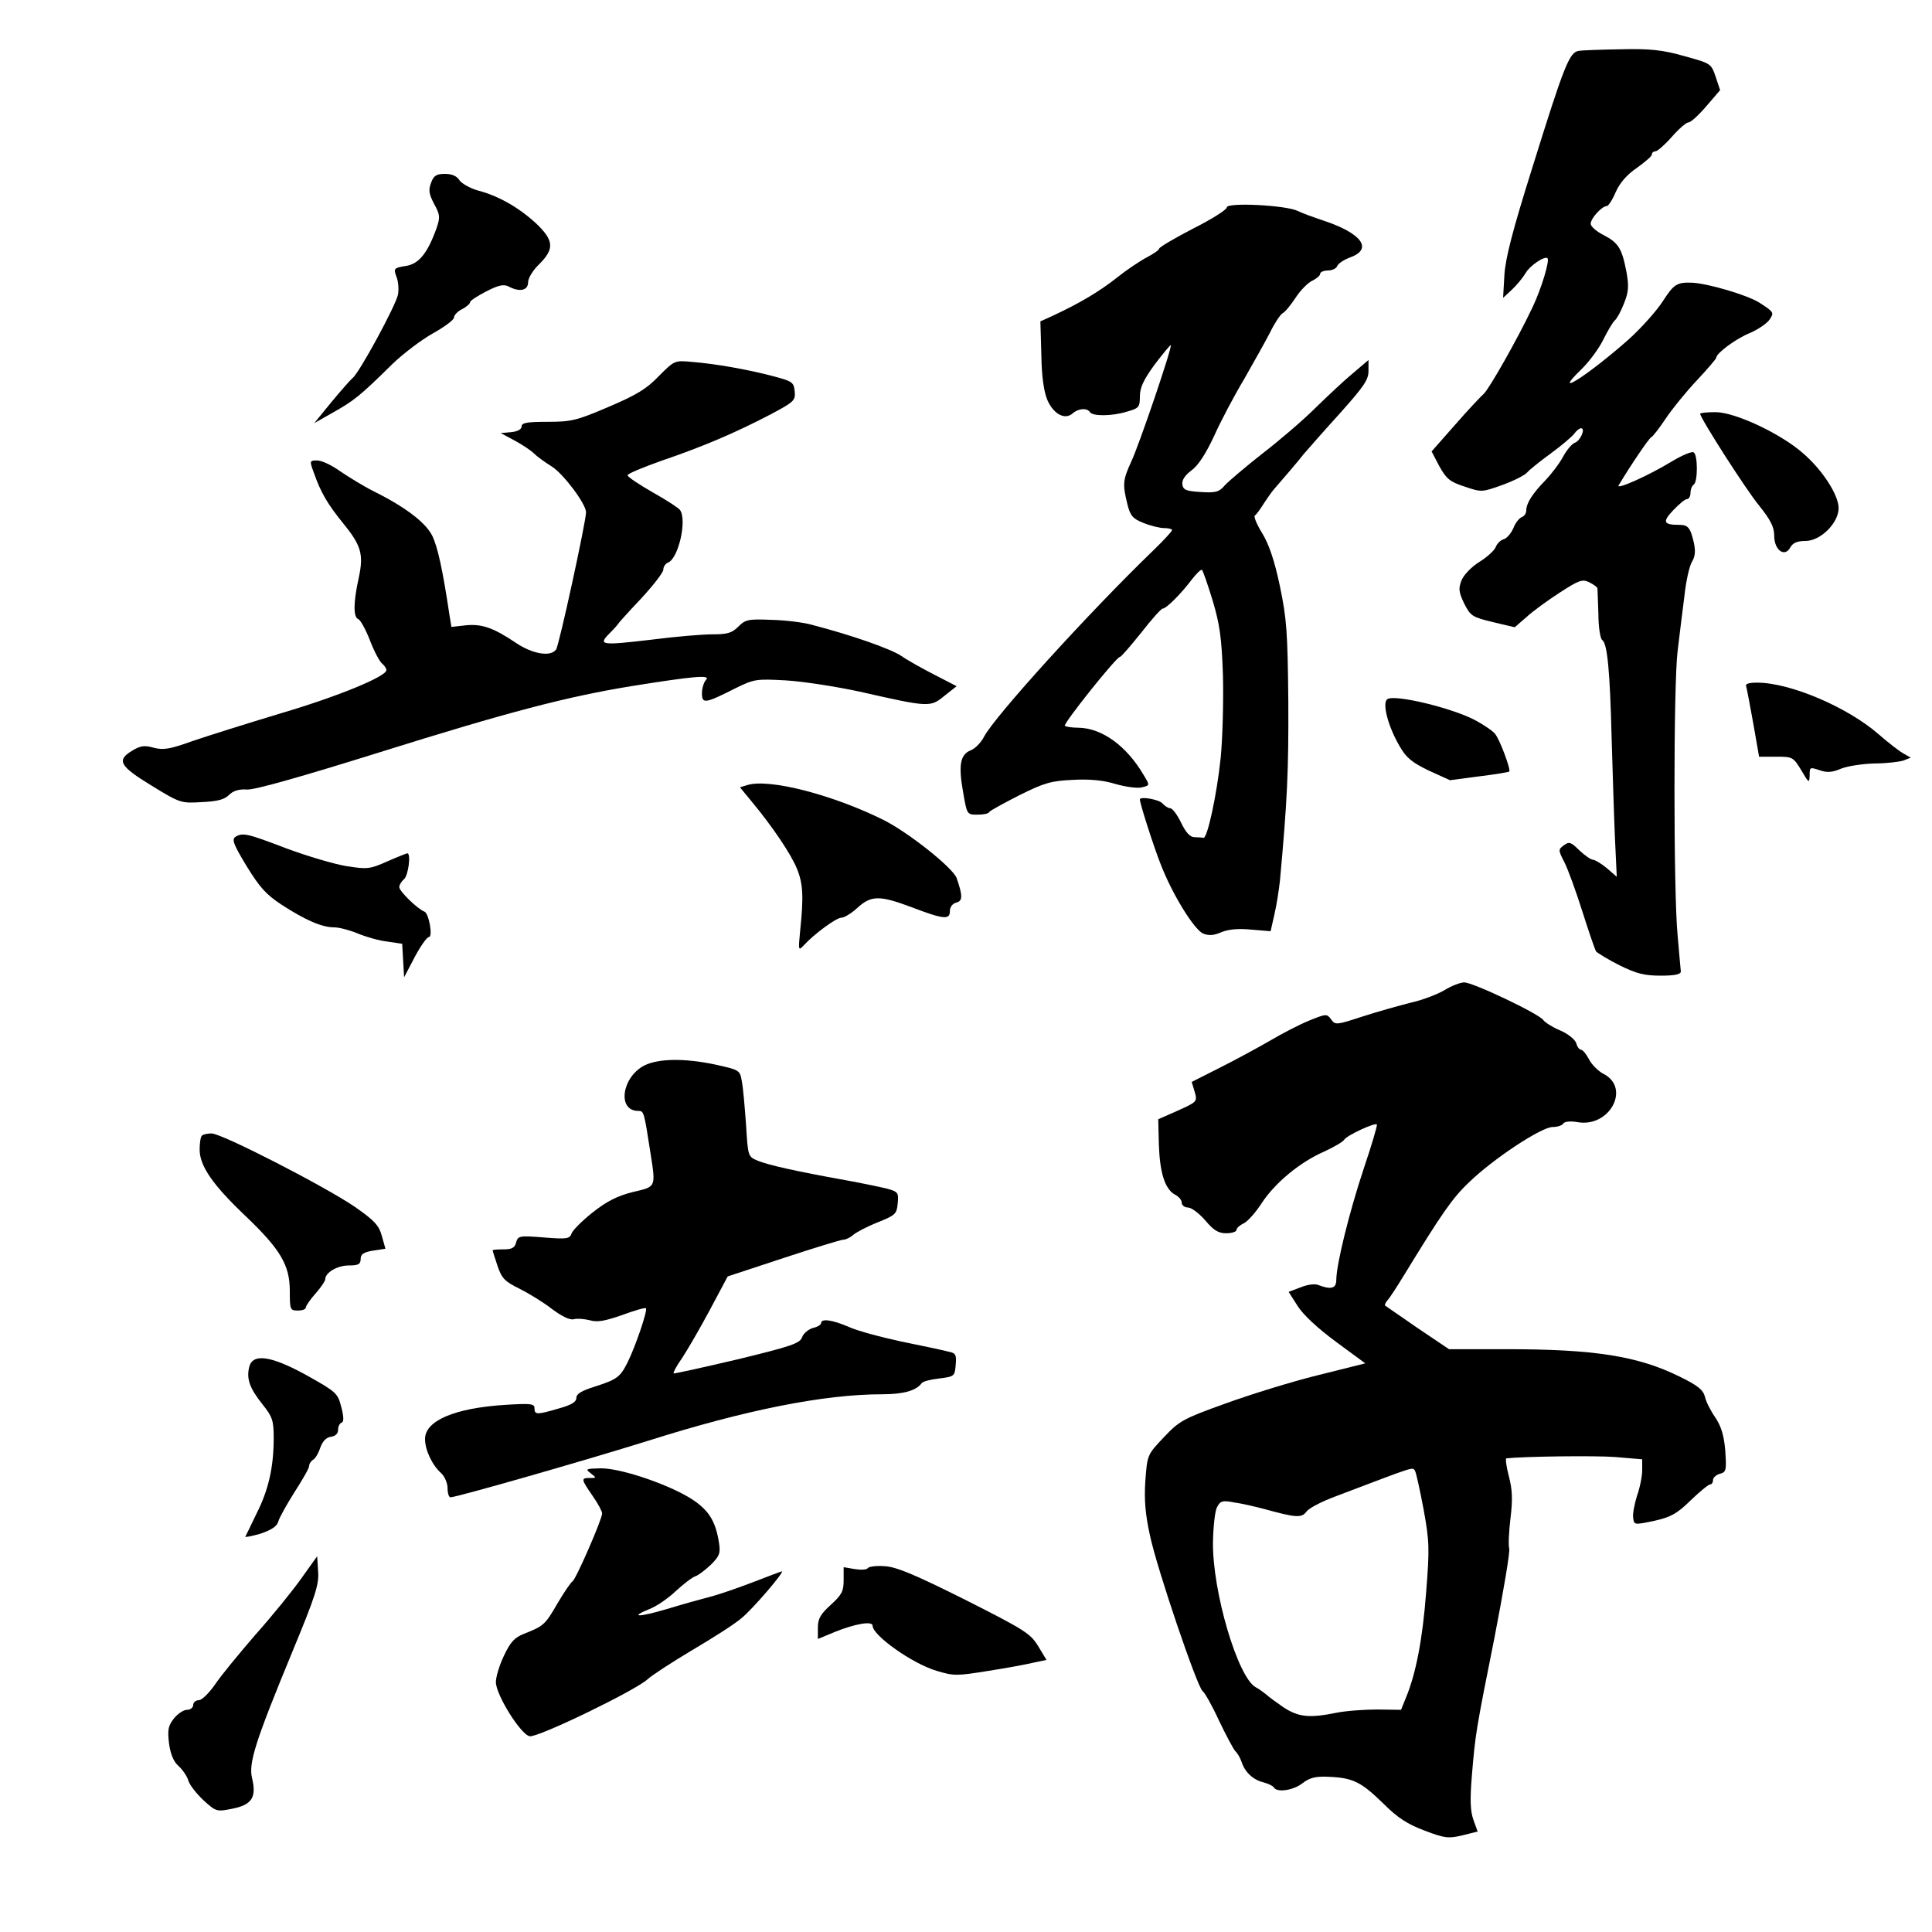 <?xml version="1.0" standalone="no"?>
<!DOCTYPE svg PUBLIC "-//W3C//DTD SVG 20010904//EN"
 "http://www.w3.org/TR/2001/REC-SVG-20010904/DTD/svg10.dtd">
<svg version="1.0" xmlns="http://www.w3.org/2000/svg"
 width="600pt" height="600pt" viewBox="0 0 600 600"
 preserveAspectRatio="xMidYMid meet">
<g transform="translate(0,600) scale(0.1,-0.1)"
fill="#000000" stroke="none">
<path d="M4903 5842 c-29 -4 -45 -44 -144 -362 -62 -197 -84 -283 -87 -335
l-4 -70 27 25 c15 14 34 37 43 52 13 23 59 54 68 46 7 -8 -19 -94 -46 -151
-46 -98 -136 -256 -152 -270 -8 -7 -48 -49 -88 -95 l-74 -84 24 -46 c22 -39
32 -48 78 -63 53 -18 54 -18 118 5 36 13 71 31 77 39 7 8 39 34 72 58 33 24
66 52 73 61 7 10 17 18 22 18 15 0 -2 -39 -19 -45 -9 -3 -25 -22 -36 -42 -11
-21 -36 -54 -55 -74 -41 -42 -60 -72 -60 -94 0 -9 -6 -18 -14 -21 -8 -3 -20
-18 -26 -34 -7 -16 -20 -32 -31 -35 -10 -3 -20 -14 -24 -24 -3 -9 -25 -30 -49
-45 -25 -15 -50 -41 -57 -58 -10 -26 -9 -36 8 -72 20 -39 24 -42 89 -58 l68
-16 36 31 c19 18 66 52 103 76 60 39 71 43 92 33 14 -7 25 -15 26 -19 0 -5 2
-41 3 -81 0 -40 6 -76 12 -80 16 -10 24 -100 29 -302 3 -96 7 -233 10 -304 l6
-129 -31 27 c-17 14 -37 26 -43 26 -6 0 -25 13 -42 29 -26 26 -32 28 -48 16
-18 -13 -18 -15 1 -52 11 -21 36 -90 56 -153 20 -63 39 -119 43 -125 5 -5 37
-25 73 -43 53 -26 77 -32 128 -32 43 0 62 4 62 13 -1 6 -5 57 -10 112 -13 134
-13 779 0 883 5 45 15 121 21 170 5 48 16 96 24 108 9 15 11 32 6 56 -11 49
-18 58 -46 58 -49 0 -53 9 -19 45 18 19 37 35 43 35 6 0 11 9 11 19 0 11 5 23
10 26 13 8 13 92 0 100 -6 4 -36 -9 -68 -28 -72 -44 -175 -90 -165 -74 37 62
94 146 101 149 4 1 25 28 45 58 20 30 64 84 97 119 33 35 60 67 60 70 0 14 62
60 105 77 25 11 52 29 61 42 14 21 13 23 -32 52 -38 24 -161 60 -209 62 -47 2
-57 -5 -90 -56 -19 -30 -67 -84 -107 -120 -124 -110 -245 -188 -147 -93 24 23
55 65 68 92 14 28 30 55 36 60 7 6 20 30 29 54 14 35 15 53 7 97 -14 73 -25
90 -71 114 -22 11 -40 27 -40 35 0 17 35 55 50 55 5 0 18 20 28 44 13 29 35
54 66 75 25 18 46 36 46 41 0 6 5 10 11 10 6 0 29 20 51 45 22 25 45 45 52 45
7 0 32 23 55 50 l43 50 -14 42 c-14 41 -15 41 -98 64 -67 19 -106 23 -194 21
-61 -1 -121 -3 -133 -5z"/>
<path d="M1339 5433 c-9 -23 -7 -35 9 -66 19 -34 19 -42 8 -75 -28 -78 -55
-112 -96 -118 -37 -6 -38 -8 -29 -33 6 -14 8 -39 5 -56 -7 -34 -120 -243 -141
-259 -7 -6 -37 -40 -66 -75 l-53 -65 60 34 c62 35 82 50 181 148 34 33 92 77
128 97 36 20 65 42 65 49 0 7 11 19 25 26 14 7 25 17 25 22 0 4 23 19 50 33
39 20 55 23 70 15 34 -18 60 -12 60 13 0 13 15 38 35 57 48 48 45 74 -12 128
-53 48 -115 84 -181 101 -23 7 -48 21 -55 31 -8 13 -23 20 -45 20 -26 0 -35
-5 -43 -27z"/>
<path d="M3810 5356 c0 -7 -47 -37 -105 -66 -58 -30 -105 -58 -105 -62 0 -4
-17 -16 -38 -27 -21 -11 -63 -39 -93 -63 -53 -42 -113 -78 -196 -117 l-42 -19
3 -104 c1 -69 8 -115 19 -141 19 -43 54 -62 78 -41 18 16 45 18 54 4 8 -13 69
-13 116 2 36 10 39 14 39 47 0 27 11 51 46 99 26 34 48 61 50 60 5 -6 -99
-312 -123 -362 -26 -57 -27 -70 -12 -131 9 -37 17 -46 50 -59 22 -9 51 -16 64
-16 14 0 25 -3 25 -6 0 -4 -26 -32 -58 -63 -203 -196 -493 -516 -526 -579 -9
-18 -28 -37 -41 -42 -33 -13 -39 -46 -24 -130 12 -70 12 -70 45 -70 18 0 34 3
36 8 2 4 44 27 93 52 78 39 100 45 166 48 52 3 96 -1 134 -13 32 -9 69 -14 82
-10 24 6 24 6 6 36 -54 93 -131 148 -204 149 -20 0 -38 3 -42 6 -6 6 160 214
171 214 4 0 33 34 66 75 32 41 62 75 67 75 11 0 57 46 90 90 15 19 29 33 32
30 3 -3 18 -46 33 -95 22 -74 28 -115 32 -233 2 -78 -1 -193 -7 -255 -12 -116
-42 -254 -54 -249 -4 1 -16 2 -27 2 -14 0 -27 14 -42 45 -12 25 -27 45 -34 45
-6 0 -17 7 -24 15 -10 12 -70 23 -70 12 0 -12 43 -147 65 -202 36 -93 103
-201 131 -214 17 -7 32 -7 57 4 22 9 53 12 93 8 l60 -5 12 53 c7 30 14 77 17
104 23 251 27 342 26 555 -2 217 -5 258 -26 359 -17 81 -34 130 -55 165 -17
27 -27 52 -23 55 5 3 17 20 27 36 11 17 25 37 32 45 33 38 75 87 93 110 12 14
61 70 111 125 75 84 90 105 90 133 l0 34 -47 -40 c-27 -22 -79 -71 -118 -109
-38 -38 -113 -102 -165 -142 -52 -41 -104 -85 -116 -98 -18 -21 -28 -24 -75
-21 -45 3 -54 6 -57 23 -2 14 8 29 28 44 21 15 45 52 71 108 21 47 63 126 93
176 29 51 65 115 80 144 14 29 32 56 39 60 8 4 26 26 41 49 15 23 38 46 51 52
14 7 25 16 25 22 0 5 11 10 24 10 13 0 26 6 29 14 3 8 22 20 41 27 71 26 34
75 -84 114 -30 10 -66 23 -80 30 -37 18 -220 27 -220 11z"/>
<path d="M2046 4832 c-38 -40 -70 -59 -157 -96 -98 -42 -115 -46 -189 -46 -63
0 -80 -3 -80 -14 0 -9 -12 -16 -32 -18 l-33 -3 43 -23 c24 -13 51 -31 60 -40
10 -10 35 -28 56 -41 36 -23 106 -116 106 -142 0 -28 -84 -415 -93 -426 -17
-24 -73 -14 -124 20 -71 48 -107 60 -157 55 l-44 -5 -6 36 c-21 141 -37 214
-54 248 -21 41 -84 89 -183 138 -30 15 -75 43 -102 61 -26 19 -58 34 -72 34
-24 0 -24 -1 -10 -39 21 -60 42 -96 89 -154 58 -71 66 -98 50 -172 -17 -77
-17 -122 -1 -128 6 -2 23 -32 36 -66 13 -34 30 -66 38 -72 7 -6 13 -15 13 -20
0 -20 -151 -82 -327 -134 -103 -31 -227 -70 -274 -86 -72 -26 -92 -29 -122
-21 -29 8 -41 6 -66 -9 -50 -30 -40 -48 60 -109 88 -54 91 -55 155 -51 49 2
71 8 85 22 13 13 31 19 57 17 24 -1 169 40 412 116 399 125 579 172 780 205
194 31 248 36 233 20 -7 -7 -13 -26 -13 -42 0 -34 10 -32 105 16 57 28 64 29
155 24 52 -3 156 -19 230 -35 216 -49 219 -49 263 -13 l38 30 -68 35 c-37 19
-84 45 -104 59 -33 22 -152 64 -279 97 -25 7 -81 14 -124 15 -72 3 -81 1 -103
-21 -20 -20 -34 -24 -81 -24 -31 0 -114 -7 -184 -16 -161 -19 -172 -18 -135
19 15 15 27 29 27 30 0 1 31 36 70 77 38 41 70 82 70 91 0 9 7 19 15 22 32 13
59 131 37 163 -4 6 -42 31 -85 55 -42 24 -78 48 -78 53 0 5 49 25 108 46 126
43 227 86 336 143 73 39 78 43 75 72 -3 28 -7 31 -68 47 -80 21 -177 38 -250
44 -55 5 -55 5 -104 -44z"/>
<path d="M5280 4715 c0 -13 141 -234 183 -285 36 -45 47 -67 47 -94 0 -45 33
-68 50 -36 8 14 21 20 47 20 47 0 103 56 103 102 0 40 -49 117 -109 169 -68
61 -212 129 -273 129 -26 0 -48 -2 -48 -5z"/>
<path d="M5423 3868 c2 -7 12 -59 22 -115 l18 -103 53 0 c51 0 53 -1 78 -42
24 -41 25 -41 26 -16 0 26 1 26 31 16 23 -8 39 -7 67 5 20 8 67 15 103 16 37
0 77 5 90 9 l23 9 -21 12 c-12 6 -47 33 -78 60 -97 85 -276 161 -378 161 -27
0 -38 -4 -34 -12z"/>
<path d="M4309 3829 c-18 -11 2 -86 38 -147 20 -35 38 -50 90 -75 l66 -30 91
12 c49 6 92 13 93 15 6 5 -30 101 -44 117 -7 9 -35 28 -61 42 -71 38 -249 81
-273 66z"/>
<path d="M2321 3562 l-23 -7 37 -45 c64 -77 122 -163 140 -208 19 -46 21 -87
10 -192 -6 -63 -6 -64 12 -45 31 34 100 85 116 85 9 0 30 13 48 29 44 41 70
41 169 4 102 -39 120 -40 120 -12 0 12 8 23 20 26 20 5 20 21 1 76 -12 32
-145 138 -224 179 -158 79 -357 131 -426 110z"/>
<path d="M731 3401 c-12 -8 -5 -25 35 -91 40 -65 60 -88 109 -120 74 -48 125
-70 163 -70 16 0 49 -9 73 -19 24 -10 65 -22 91 -25 l47 -7 3 -52 3 -52 33 63
c18 34 38 62 44 62 13 0 0 74 -14 79 -20 7 -78 63 -78 76 0 7 7 18 15 25 13
11 22 80 10 80 -2 0 -30 -11 -62 -25 -54 -24 -62 -25 -126 -15 -38 6 -122 31
-187 55 -123 47 -136 50 -159 36z"/>
<path d="M4486 2925 c-22 -13 -69 -31 -105 -39 -36 -9 -104 -28 -150 -43 -80
-26 -84 -27 -97 -9 -13 18 -15 18 -67 -3 -30 -12 -86 -41 -123 -63 -38 -22
-108 -60 -156 -84 l-87 -44 9 -30 c9 -31 8 -32 -52 -59 l-61 -27 2 -79 c3 -88
19 -138 50 -155 12 -6 21 -17 21 -25 0 -8 9 -15 19 -15 11 0 35 -18 54 -40 26
-31 41 -40 65 -40 18 0 32 5 32 10 0 6 10 15 23 21 12 6 37 34 55 62 41 63
119 128 195 161 30 14 58 30 62 37 8 13 94 53 101 47 2 -3 -16 -64 -41 -138
-44 -132 -85 -297 -85 -345 0 -26 -16 -31 -55 -16 -11 5 -34 2 -56 -7 l-37
-14 28 -44 c17 -27 62 -69 119 -111 l91 -67 -148 -37 c-81 -20 -210 -60 -287
-88 -131 -47 -143 -54 -191 -105 -51 -54 -51 -54 -57 -135 -4 -59 0 -104 14
-168 22 -105 148 -475 164 -485 6 -4 29 -44 50 -90 22 -46 45 -89 51 -96 7 -6
16 -22 20 -34 10 -31 35 -55 67 -63 15 -4 30 -11 33 -16 10 -17 61 -9 89 13
22 17 40 22 81 20 76 -3 101 -16 169 -82 46 -46 76 -65 129 -85 63 -24 74 -25
117 -15 l48 12 -13 36 c-10 28 -11 63 -5 137 11 131 12 138 71 433 27 140 48
262 45 273 -3 10 -1 53 4 94 7 58 6 88 -5 130 -8 30 -11 55 -8 56 54 6 277 9
340 4 l82 -7 0 -34 c0 -18 -7 -54 -16 -79 -8 -26 -14 -56 -12 -69 3 -22 3 -22
66 -9 52 12 70 22 113 64 28 27 55 49 60 49 5 0 9 6 9 14 0 7 10 16 21 19 20
5 21 11 17 72 -4 48 -13 76 -31 103 -14 20 -29 49 -32 64 -6 22 -22 35 -79 63
-130 64 -265 85 -538 85 l-178 0 -98 66 c-53 37 -99 68 -101 70 -1 1 2 9 8 16
7 7 28 40 49 74 118 193 152 243 204 292 75 73 225 172 260 172 15 0 30 5 33
11 4 6 22 8 45 4 99 -17 165 106 80 150 -16 8 -37 29 -45 45 -9 17 -20 30 -25
30 -5 0 -12 9 -15 21 -4 11 -26 29 -50 39 -24 10 -47 25 -52 32 -12 19 -220
118 -246 117 -12 0 -40 -11 -61 -24z m-91 -1494 c3 -6 15 -59 26 -118 18 -99
19 -121 8 -258 -11 -146 -32 -254 -63 -328 l-15 -37 -73 1 c-40 0 -97 -4 -127
-10 -84 -17 -117 -14 -164 16 -23 16 -48 34 -55 41 -8 6 -22 17 -32 22 -56 30
-135 298 -133 451 1 48 6 97 13 109 10 19 17 21 53 14 23 -3 65 -13 92 -20 98
-27 117 -29 132 -9 7 11 48 32 91 48 256 97 238 92 247 78z"/>
<path d="M2001 2691 c-70 -36 -85 -141 -19 -141 18 0 18 -2 38 -130 17 -109
18 -105 -55 -122 -47 -12 -80 -28 -124 -63 -33 -26 -63 -56 -66 -66 -6 -16
-14 -18 -86 -12 -76 6 -80 5 -86 -15 -4 -17 -13 -22 -39 -22 -19 0 -34 -1 -34
-3 0 -2 7 -24 15 -48 13 -39 23 -49 68 -71 28 -14 74 -42 101 -63 31 -23 55
-35 68 -32 10 3 33 1 49 -3 23 -7 47 -3 101 16 38 14 72 24 74 21 6 -6 -33
-120 -57 -168 -23 -46 -33 -53 -101 -75 -42 -13 -58 -23 -58 -35 0 -13 -15
-22 -54 -33 -68 -20 -76 -20 -76 0 0 15 -11 16 -92 11 -156 -10 -248 -49 -248
-106 0 -34 22 -81 50 -106 11 -10 20 -31 20 -47 0 -15 4 -28 9 -28 19 0 420
115 612 175 306 97 549 145 730 145 64 0 104 11 121 34 4 6 28 12 55 15 47 6
48 7 51 42 3 33 0 37 -25 42 -15 4 -81 18 -145 31 -65 14 -139 34 -164 46 -49
21 -84 26 -84 11 0 -5 -11 -12 -25 -15 -14 -4 -30 -17 -34 -29 -7 -19 -33 -28
-202 -69 -107 -25 -196 -45 -197 -43 -2 2 9 23 26 47 16 24 55 91 86 149 l56
105 173 57 c94 31 179 57 186 57 8 0 22 7 31 15 9 8 43 26 76 39 55 22 59 26
62 59 3 34 1 36 -35 46 -21 5 -78 17 -128 26 -156 28 -239 47 -271 60 -31 13
-31 13 -37 111 -4 55 -9 115 -13 135 -6 36 -7 36 -83 53 -95 20 -176 19 -220
-3z"/>
<path d="M627 2473 c-4 -3 -7 -23 -7 -43 0 -51 41 -110 141 -205 109 -104 139
-153 139 -234 0 -58 1 -61 25 -61 14 0 25 4 25 10 0 5 14 25 30 43 17 19 30
39 30 44 0 21 38 43 73 43 30 0 37 4 37 20 0 15 9 21 38 26 l39 6 -11 39 c-9
33 -22 48 -84 91 -92 63 -413 228 -445 228 -13 0 -27 -3 -30 -7z"/>
<path d="M774 1755 c-9 -37 1 -66 41 -116 31 -39 35 -50 35 -105 0 -90 -16
-161 -53 -234 -17 -36 -33 -68 -35 -72 -2 -3 19 1 47 9 35 12 51 23 55 37 3
12 26 53 50 91 25 39 46 75 46 82 0 7 6 16 13 20 7 4 17 22 22 38 7 19 18 31
33 33 14 2 22 10 22 22 0 10 5 20 11 22 7 2 7 17 -1 48 -11 43 -15 47 -106 98
-112 62 -169 70 -180 27z"/>
<path d="M1834 1425 c19 -15 19 -15 -2 -15 -28 0 -28 -3 8 -55 17 -24 30 -49
30 -55 0 -18 -81 -204 -92 -211 -6 -4 -27 -35 -47 -69 -38 -66 -43 -70 -104
-94 -30 -12 -42 -26 -62 -68 -14 -29 -25 -66 -25 -82 0 -39 77 -163 105 -168
25 -5 326 141 365 176 14 13 77 54 139 91 63 37 132 81 153 99 33 26 136 146
126 146 -2 0 -41 -15 -88 -33 -47 -18 -107 -39 -135 -46 -27 -7 -88 -24 -134
-38 -88 -26 -118 -26 -54 0 21 8 58 33 82 56 24 22 51 43 61 46 9 3 30 19 48
36 26 26 30 35 25 67 -10 65 -30 99 -78 132 -67 46 -223 100 -288 100 -48 -1
-50 -2 -33 -15z"/>
<path d="M935 1097 c-27 -38 -91 -117 -142 -174 -50 -58 -107 -127 -125 -154
-18 -26 -41 -49 -50 -49 -10 0 -18 -7 -18 -15 0 -8 -9 -15 -19 -15 -11 0 -29
-12 -41 -27 -18 -23 -20 -35 -15 -78 5 -34 14 -56 30 -70 12 -11 26 -31 30
-45 4 -14 26 -41 47 -61 39 -35 40 -36 90 -26 60 12 75 35 61 94 -12 47 10
115 126 396 70 169 82 206 79 246 l-3 48 -50 -70z"/>
<path d="M2695 1130 c-3 -5 -21 -6 -40 -3 l-35 6 0 -41 c0 -34 -6 -45 -40 -76
-32 -29 -40 -43 -40 -71 l0 -35 53 22 c62 25 117 35 117 19 0 -30 124 -118
199 -140 53 -16 62 -16 161 0 58 9 122 21 142 26 l38 8 -26 43 c-24 39 -41 50
-227 144 -154 77 -213 102 -249 104 -26 2 -50 -1 -53 -6z"/>
</g>
</svg>
